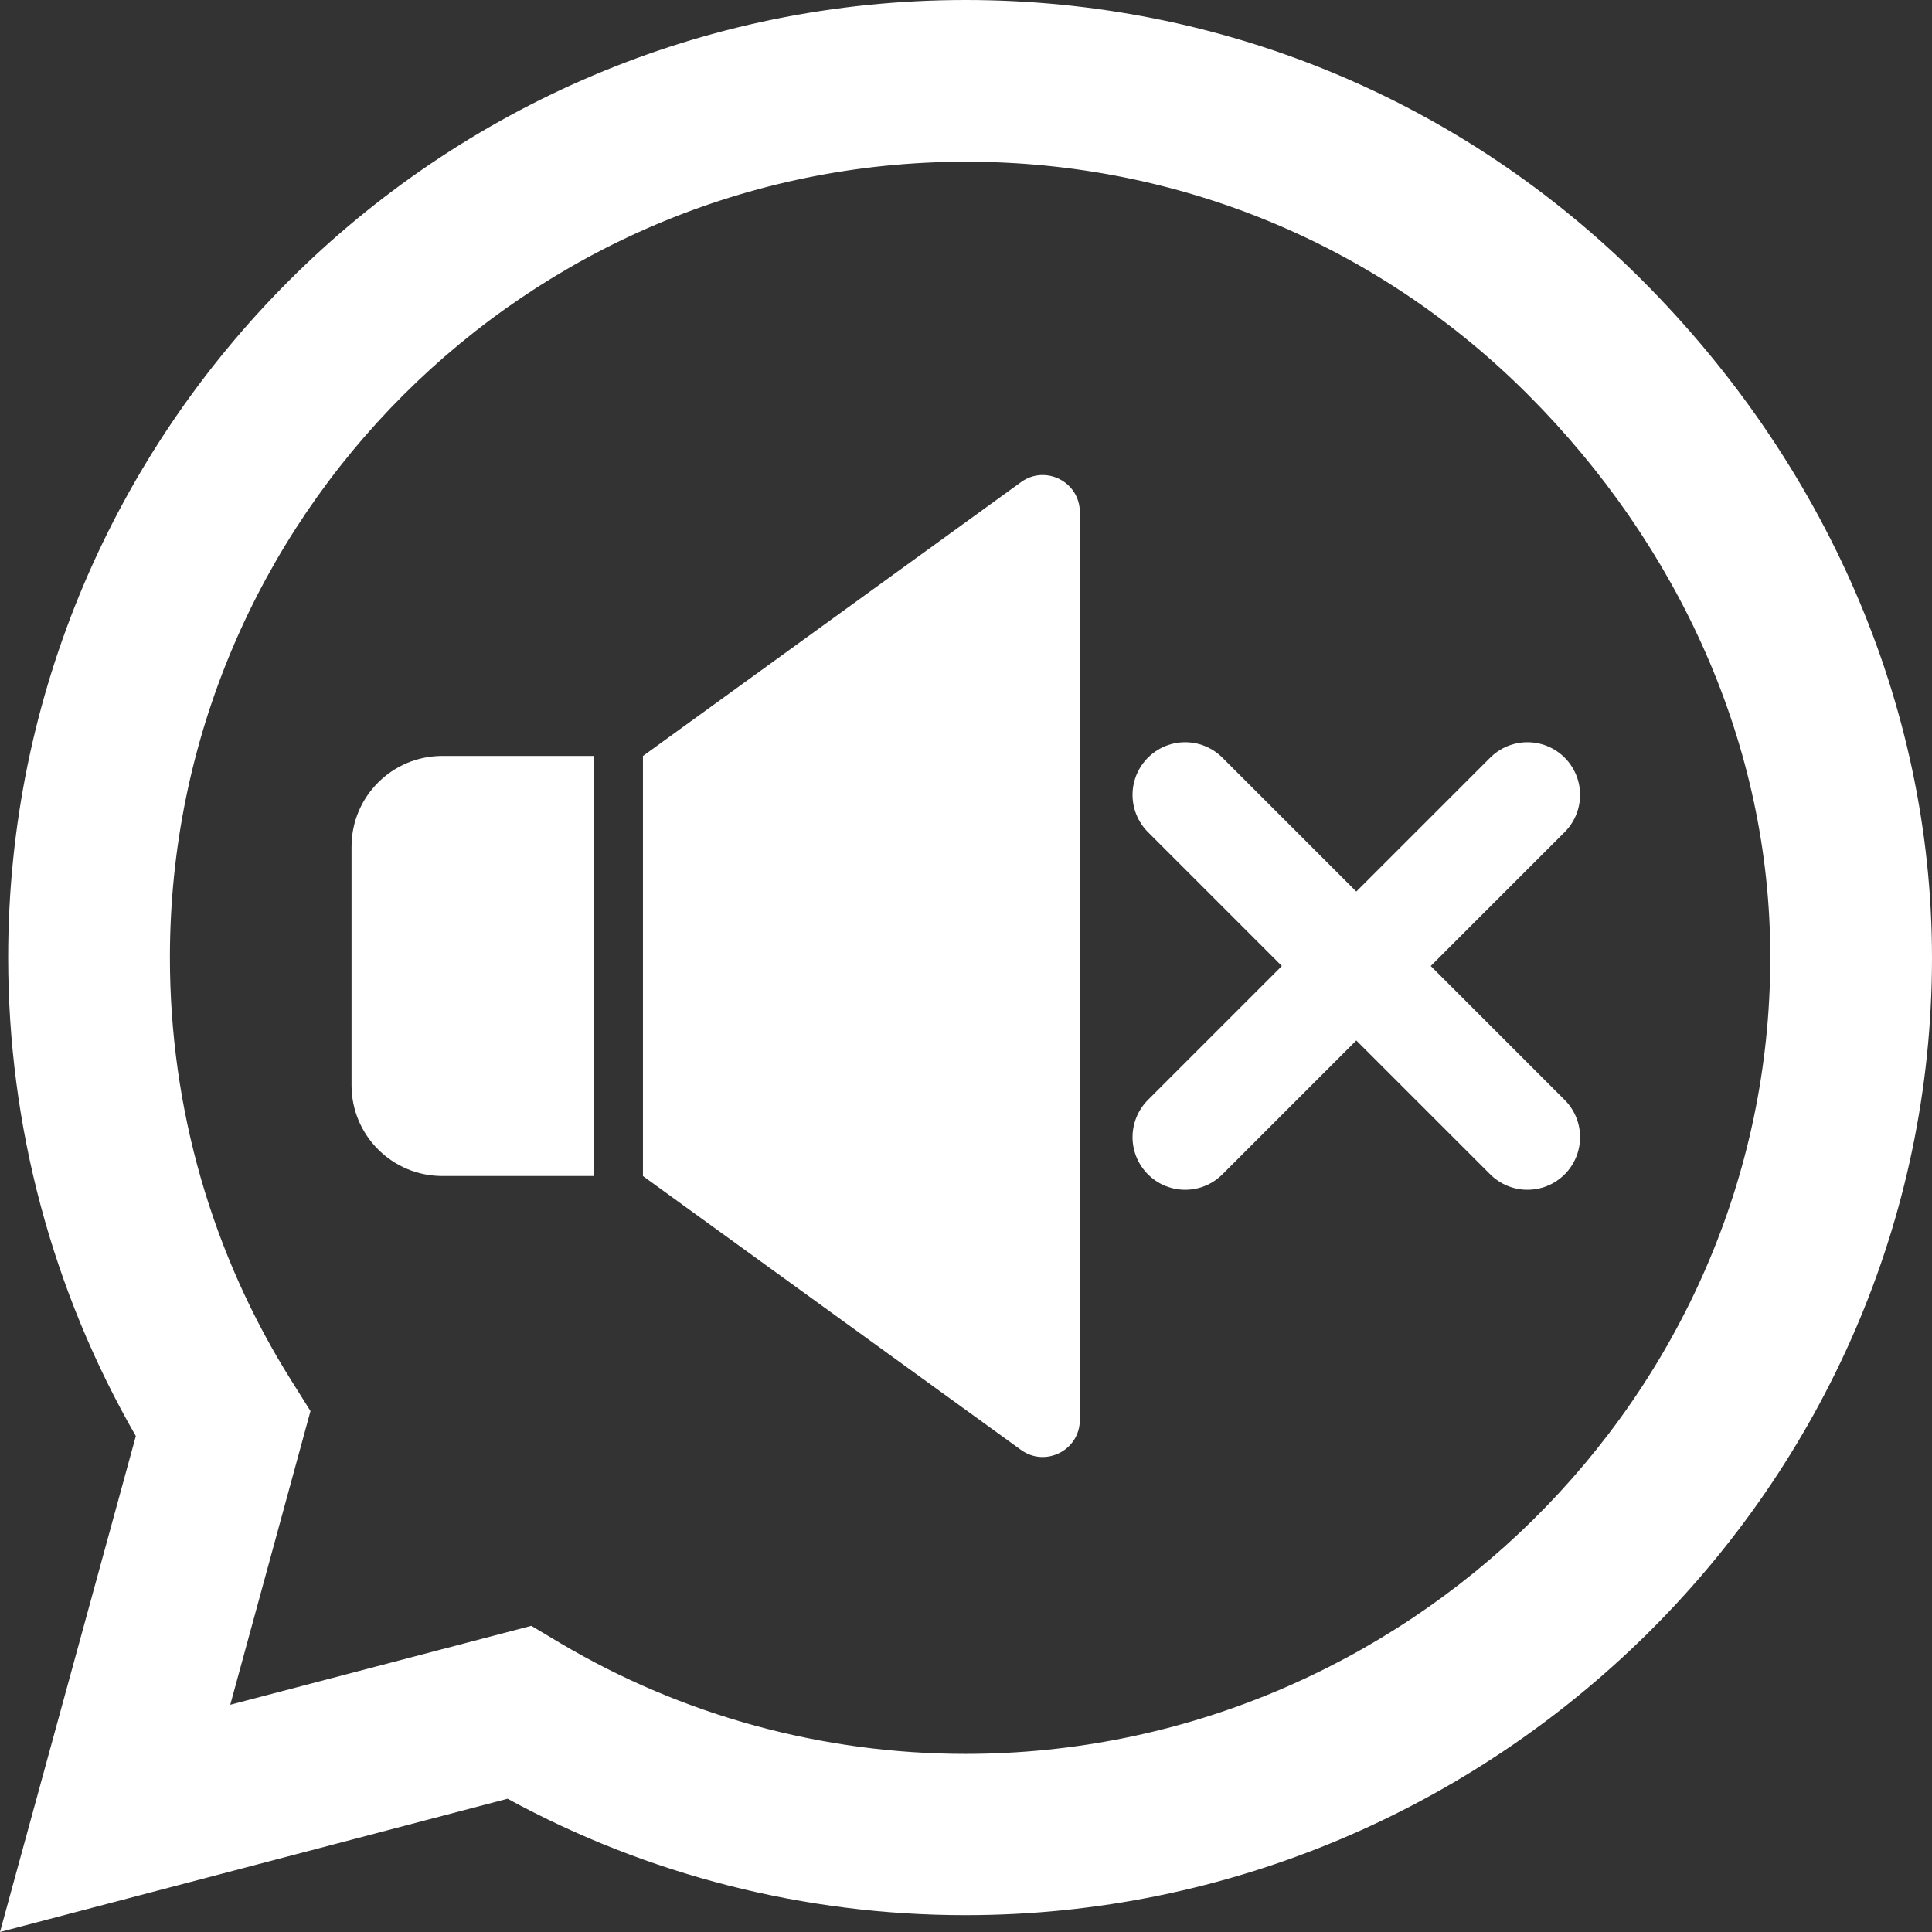 <?xml version="1.0" encoding="UTF-8"?><svg id="Layer_2" xmlns="http://www.w3.org/2000/svg" viewBox="0 0 390.16 390.16"><rect x="0" y="0" width="390.16" height="390.16" fill="#333333" stroke="none"/><defs><style>.cls-1{fill:#fff;}.cls-2{fill:none;stroke:#fff;stroke-linecap:round;stroke-miterlimit:10;stroke-width:21.26px;}</style></defs><g id="Layer_1-2"><path class="cls-1" d="m70.99,171v48.16c0,10.13,8.21,18.33,18.33,18.33h30.68v-84.83h-30.68c-10.13,0-18.33,8.21-18.33,18.33Z"/><path class="cls-1" d="m206.18,97.37l-76.34,55.3v84.83l76.34,55.3c4.96,3.59,11.89.05,11.89-6.07V103.44c0-6.12-6.94-9.66-11.89-6.07Z"/><line class="cls-2" x1="239.34" y1="229.64" x2="308.46" y2="160.52"/><line class="cls-2" x1="239.34" y1="160.52" x2="308.46" y2="229.64"/><path class="cls-1" d="m390.16,193.42c0,106.6-88.66,193.34-195.16,193.34h-.09c-32.4,0-64.18-8.1-92.4-23.51L0,390.16l27.43-100.15C10.54,260.66,1.65,227.39,1.65,193.34,1.65,86.74,88.4,0,194.99,0c51.64,0,100.24,20.12,136.73,56.69,36.49,36.58,58.44,85.09,58.44,136.73Zm-32.66,0c.09-42.93-18.55-83.26-48.86-113.65-30.31-30.39-70.63-47.11-113.56-47.11-88.66,0-160.77,72.11-160.77,160.68,0,30.39,8.45,59.92,24.56,85.52l3.83,6.1-16.2,59.31,60.79-15.94,5.84,3.48c24.65,14.63,52.95,22.38,81.86,22.38,88.57,0,162.51-72.11,162.51-160.77Z"/></g></svg>